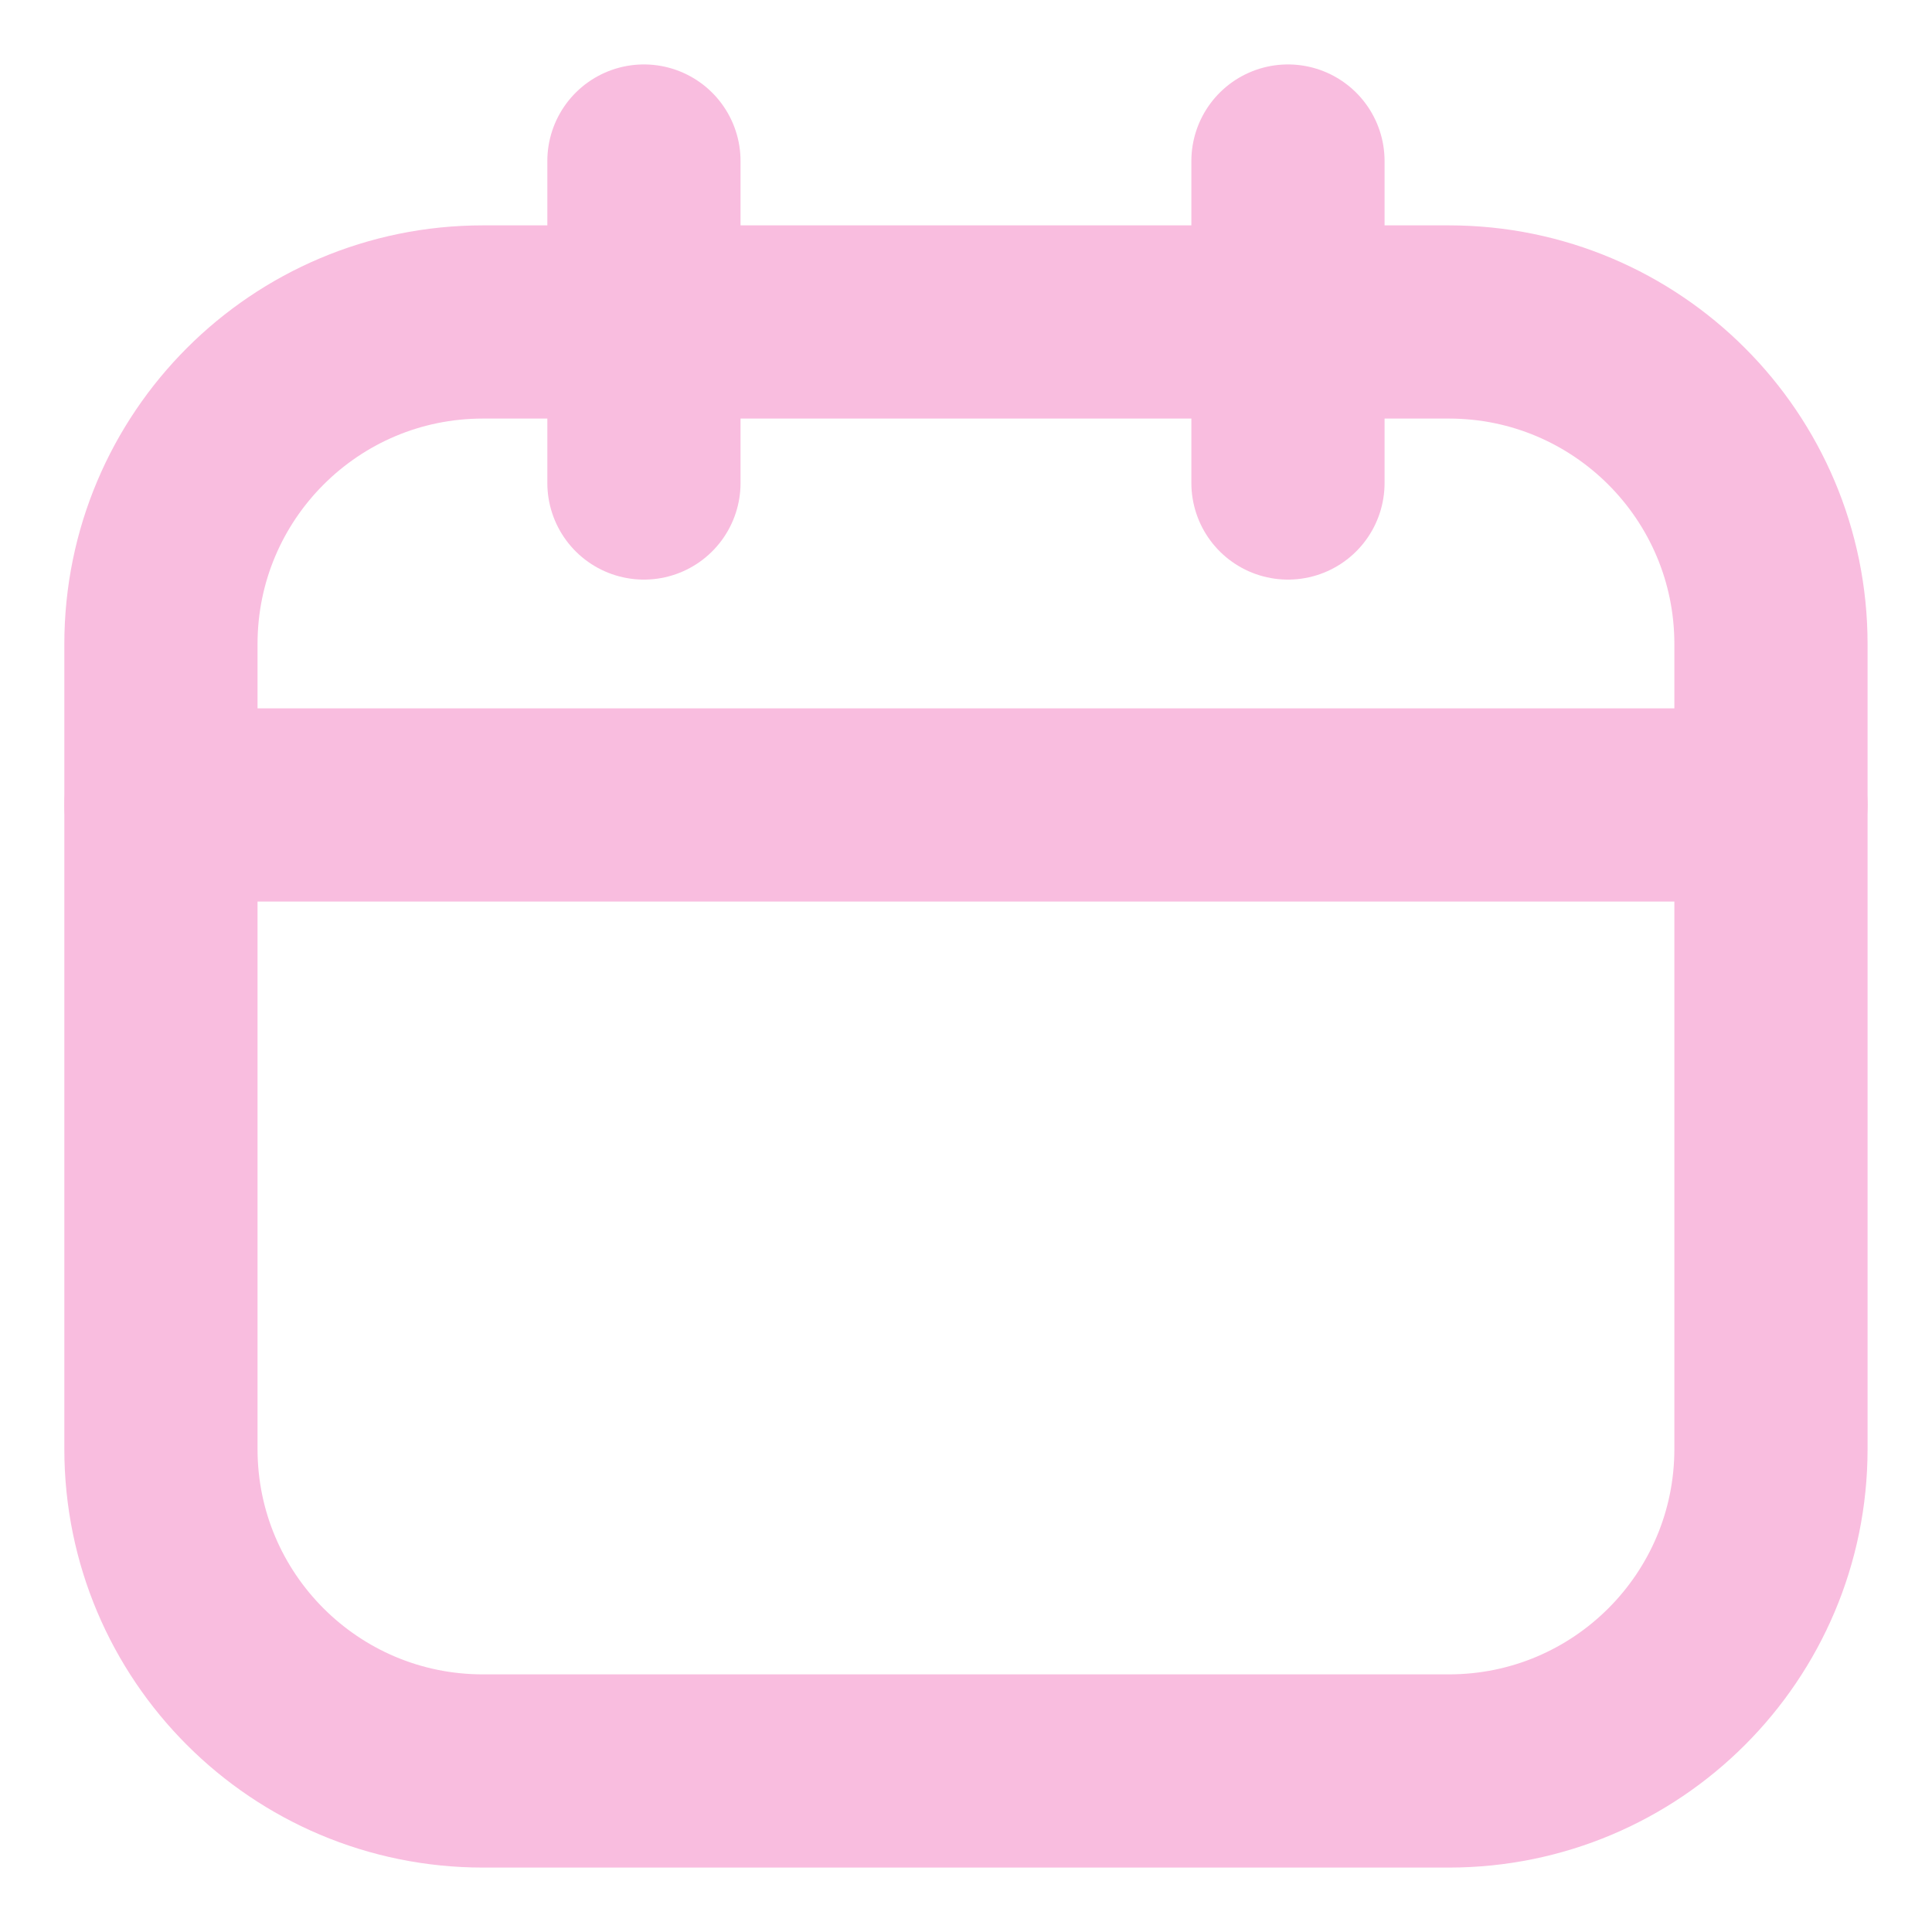 <?xml version="1.0" encoding="UTF-8"?> <svg xmlns="http://www.w3.org/2000/svg" width="20" height="20" viewBox="0 0 20 20" fill="none"> <path d="M14.999 3.333H4.999C3.158 3.333 1.666 4.826 1.666 6.667V15C1.666 16.841 3.158 18.333 4.999 18.333H14.999C16.84 18.333 18.333 16.841 18.333 15V6.667C18.333 4.826 16.84 3.333 14.999 3.333Z" stroke="#F9BDDF" stroke-width="2" stroke-linecap="round" stroke-linejoin="round"></path> <path d="M1.666 8.333H18.333M6.666 1.667V5V1.667ZM13.333 1.667V5V1.667Z" stroke="#F9BDDF" stroke-width="2" stroke-linecap="round" stroke-linejoin="round"></path> </svg> 